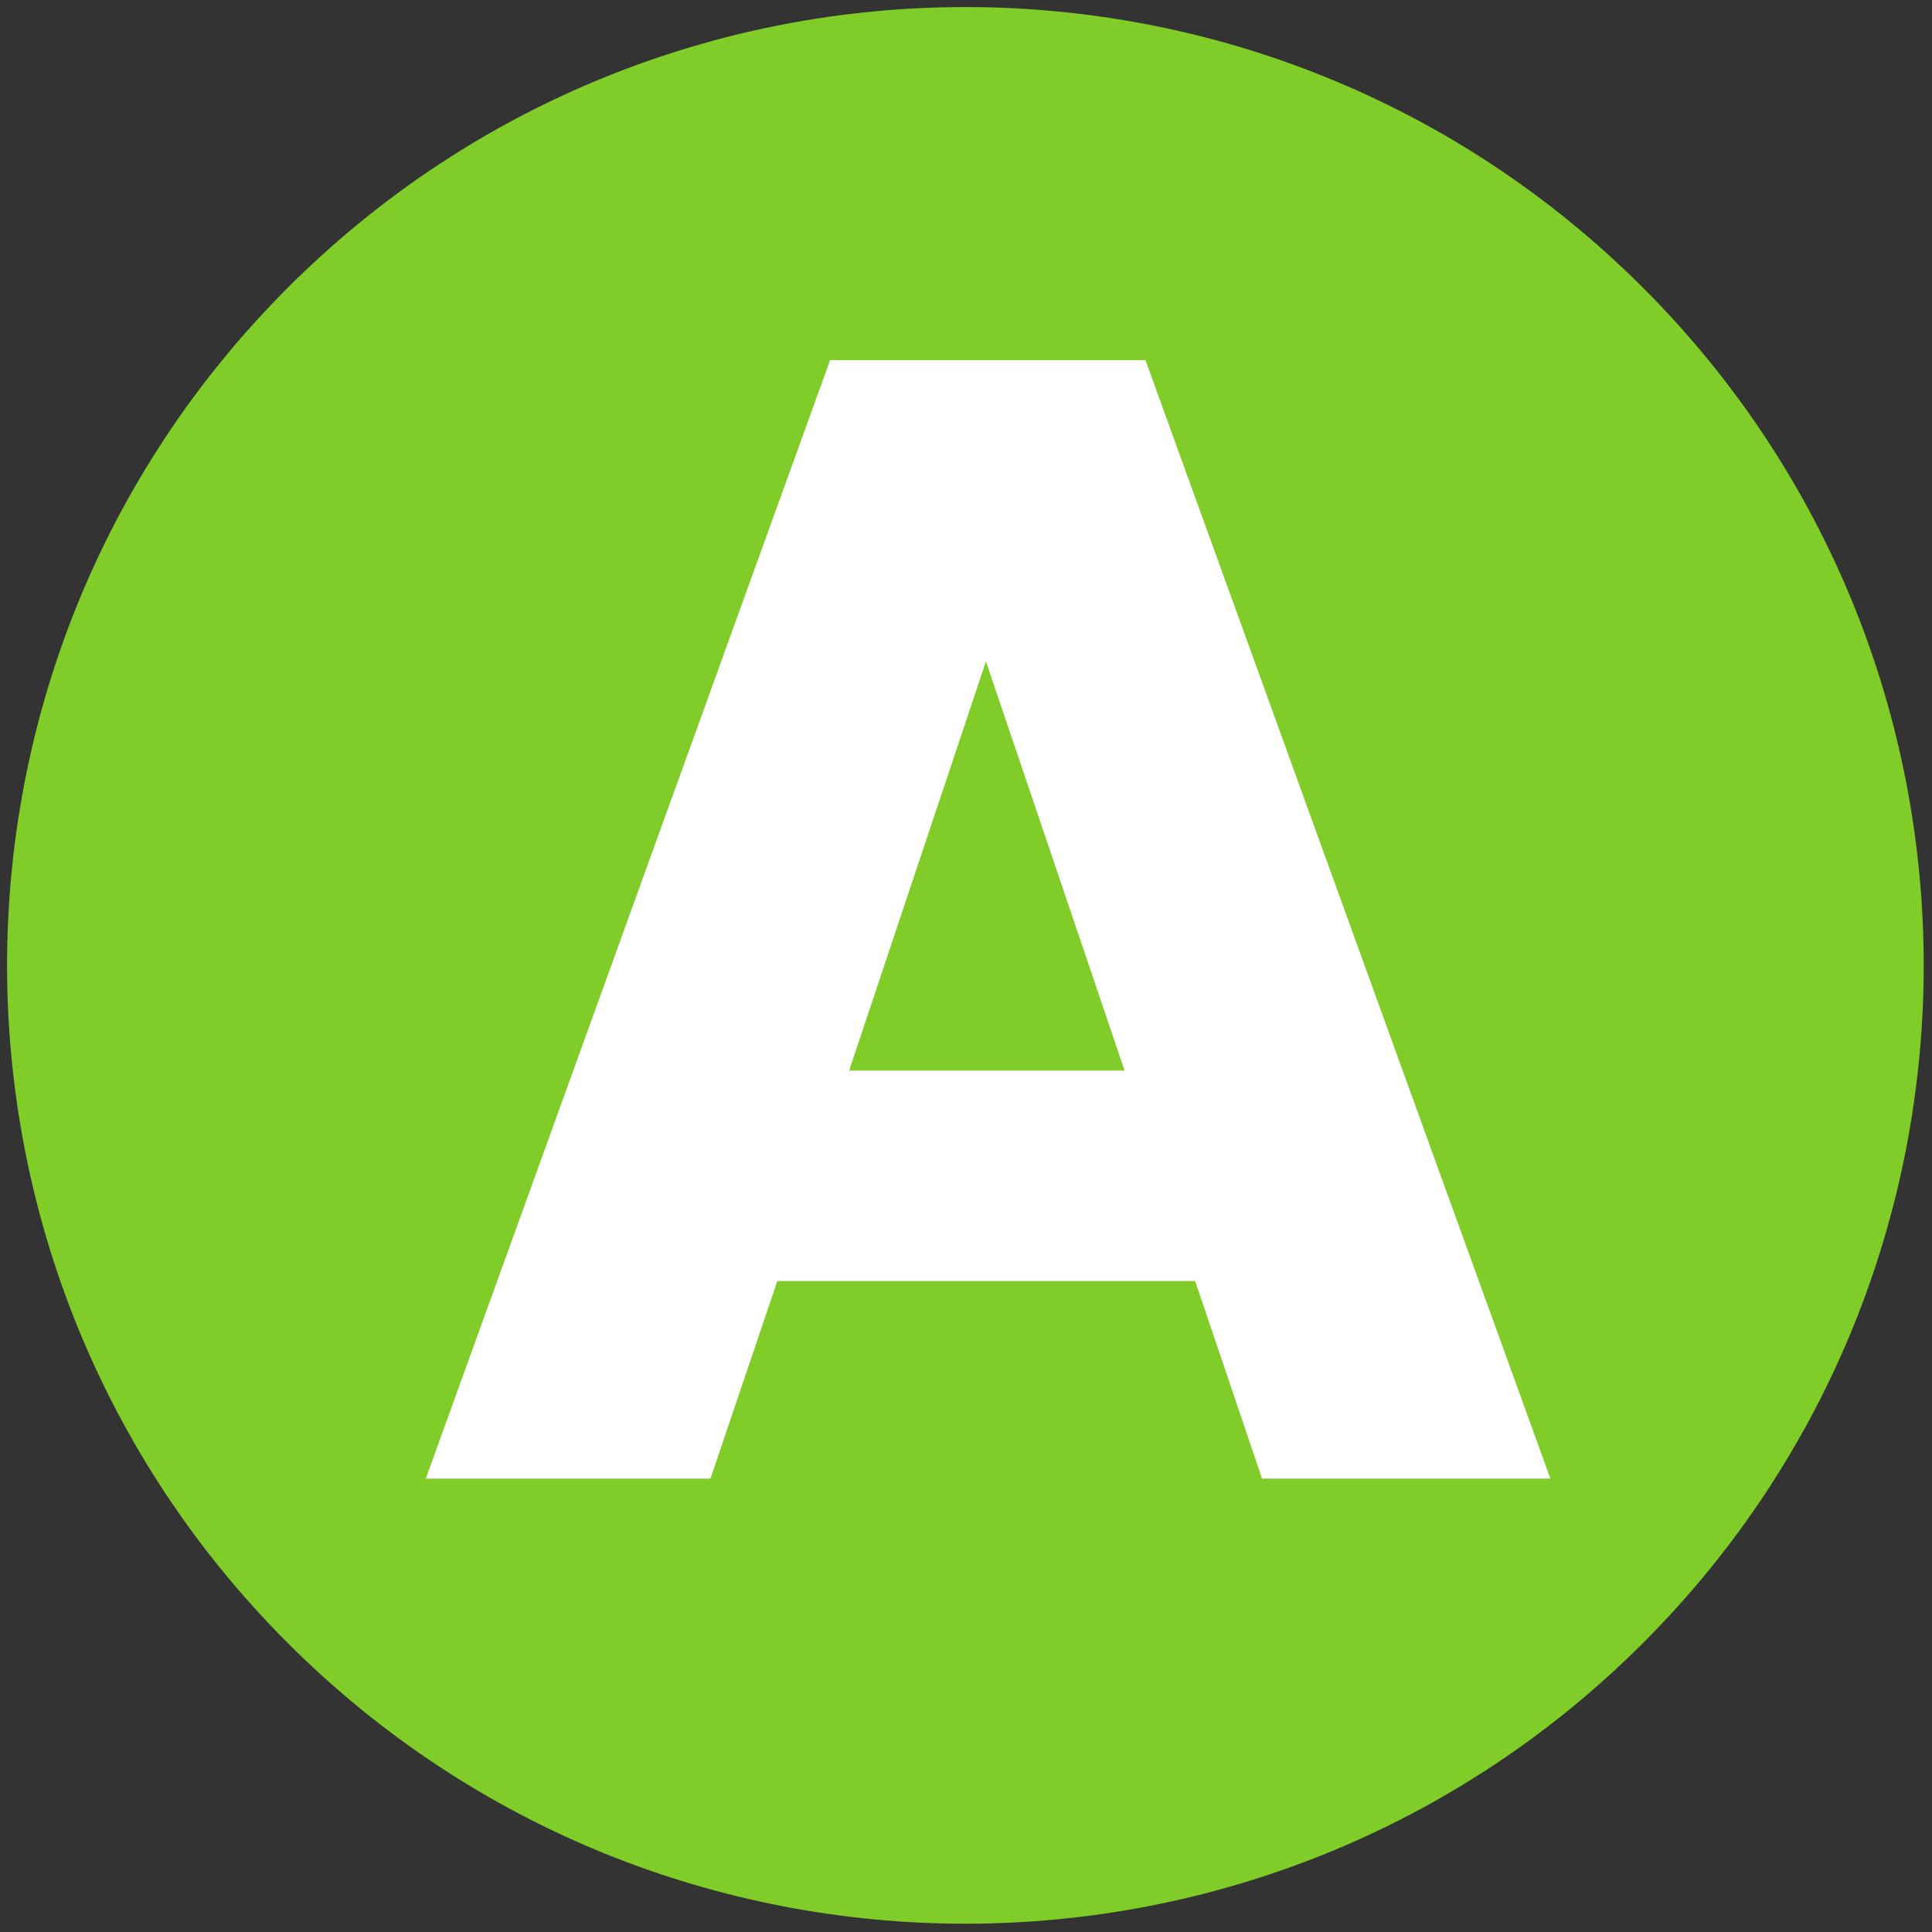 <?xml version="1.0" encoding="UTF-8" standalone="no"?>
<!-- Created with Inkscape (http://www.inkscape.org/) -->

<svg
   width="11.9"
   height="11.9"
   viewBox="0 0 3.149 3.149"
   version="1.1"
   id="svg1541"
   inkscape:version="1.1.1 (3bf5ae0d25, 2021-09-20)"
   sodipodi:docname="A.svg"
   xmlns:inkscape="http://www.inkscape.org/namespaces/inkscape"
   xmlns:sodipodi="http://sodipodi.sourceforge.net/DTD/sodipodi-0.dtd"
   xmlns="http://www.w3.org/2000/svg"
   xmlns:svg="http://www.w3.org/2000/svg">
  <rect x="0" y="0" width="3.149" height="3.149" fill="#333333" stroke="none"/>
  <sodipodi:namedview
     id="namedview1543"
     pagecolor="#ffffff"
     bordercolor="#666666"
     borderopacity="1.0"
     inkscape:pageshadow="2"
     inkscape:pageopacity="0.0"
     inkscape:pagecheckerboard="0"
     inkscape:document-units="mm"
     showgrid="false"
     units="px"
     inkscape:zoom="2.9647587"
     inkscape:cx="-29.176068"
     inkscape:cy="-55.147827"
     inkscape:window-width="1920"
     inkscape:window-height="1017"
     inkscape:window-x="-8"
     inkscape:window-y="-8"
     inkscape:window-maximized="1"
     inkscape:current-layer="layer1" />
  <defs
     id="defs1538" />
  <g
     inkscape:label="Calque 1"
     inkscape:groupmode="layer"
     id="layer1">
    <path
       d="m 0.469,0.469 c 0.61,-0.61 1.599,-0.61 2.209,0 0.61,0.61 0.61,1.599 0,2.209 -0.61,0.61 -1.599,0.61 -2.209,0 -0.61,-0.61 -0.61,-1.599 0,-2.209"
       style="fill:#80cc28;fill-opacity:1;fill-rule:nonzero;stroke:none;stroke-width:0.353"
       id="path2456" />
    <path
       d="M 1.948,2.088 H 1.267 L 1.158,2.41 H 0.694 L 1.353,0.587 H 1.867 L 2.527,2.41 H 2.057 Z M 1.607,1.078 1.384,1.745 h 0.449 z"
       style="fill:#ffffff;fill-opacity:1;fill-rule:nonzero;stroke:none;stroke-width:0.353"
       id="path2460" />
  </g>
</svg>
